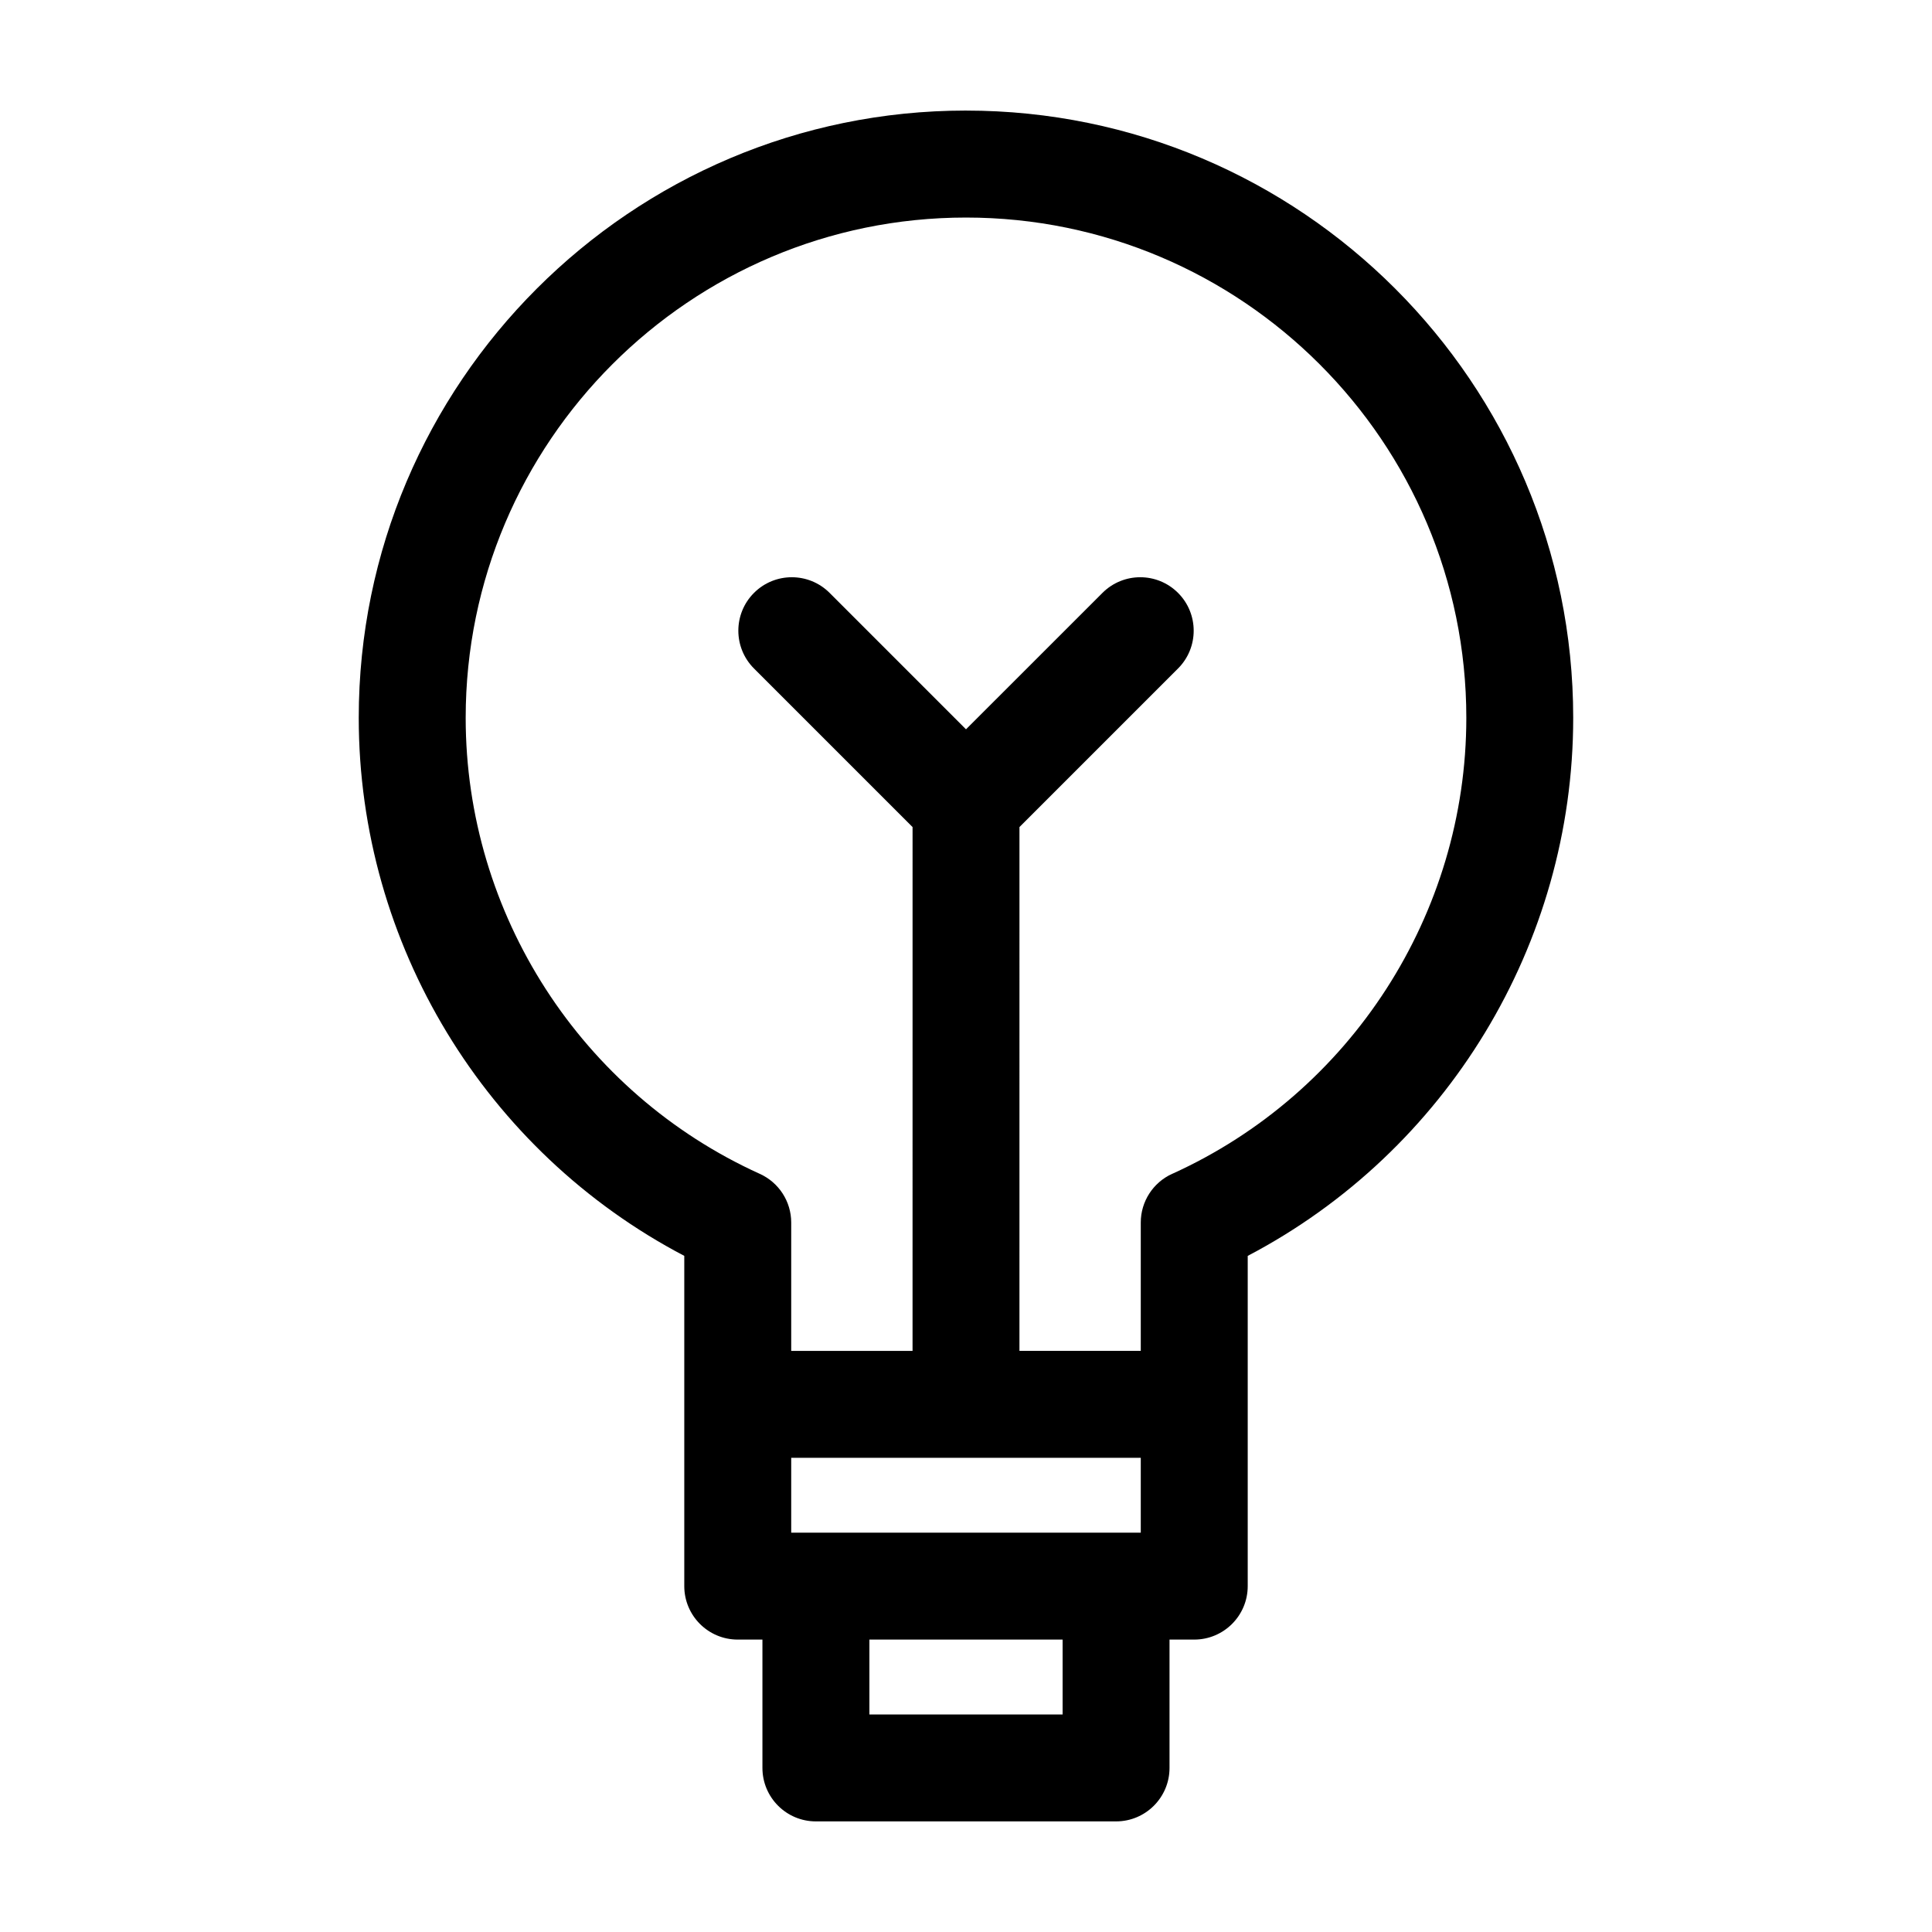 <?xml version="1.0" encoding="UTF-8"?>
<!-- Uploaded to: SVG Repo, www.svgrepo.com, Generator: SVG Repo Mixer Tools -->
<svg fill="#000000" width="800px" height="800px" version="1.1" viewBox="144 144 512 512" xmlns="http://www.w3.org/2000/svg">
 <path d="m400 173.3c-88.73 0-160.93 72.188-160.93 160.93 0 59.965 33.566 114.96 86.27 142.59v87.52c0 7.824 6.344 14.168 14.168 14.168h6.543v34.012c0 7.824 6.344 14.168 14.168 14.168h79.547c7.82 0 14.168-6.344 14.168-14.168v-34.012h6.543c7.828 0 14.18-6.344 14.18-14.168v-87.516c52.695-27.637 86.258-82.629 86.258-142.59 0.008-88.738-72.176-160.93-160.92-160.93zm46.316 357.03v19.844h-92.637v-19.844zm-20.715 68.023h-51.199v-19.844h51.199zm29.039-143.28c-5.059 2.297-8.324 7.34-8.324 12.902v34.016h-32.152l0.004-138.81 42.023-42.023c5.531-5.531 5.531-14.504 0-20.035s-14.496-5.531-20.027 0l-36.164 36.152-36.145-36.152c-5.531-5.531-14.508-5.531-20.039 0s-5.531 14.504 0 20.035l42.023 42.023-0.004 138.82h-32.156v-34.016c0-5.562-3.254-10.605-8.324-12.902-47.352-21.449-77.945-68.883-77.945-120.84 0-73.113 59.48-132.59 132.59-132.59s132.59 59.477 132.59 132.59c-0.004 51.957-30.594 99.391-77.949 120.84z"/>
</svg>